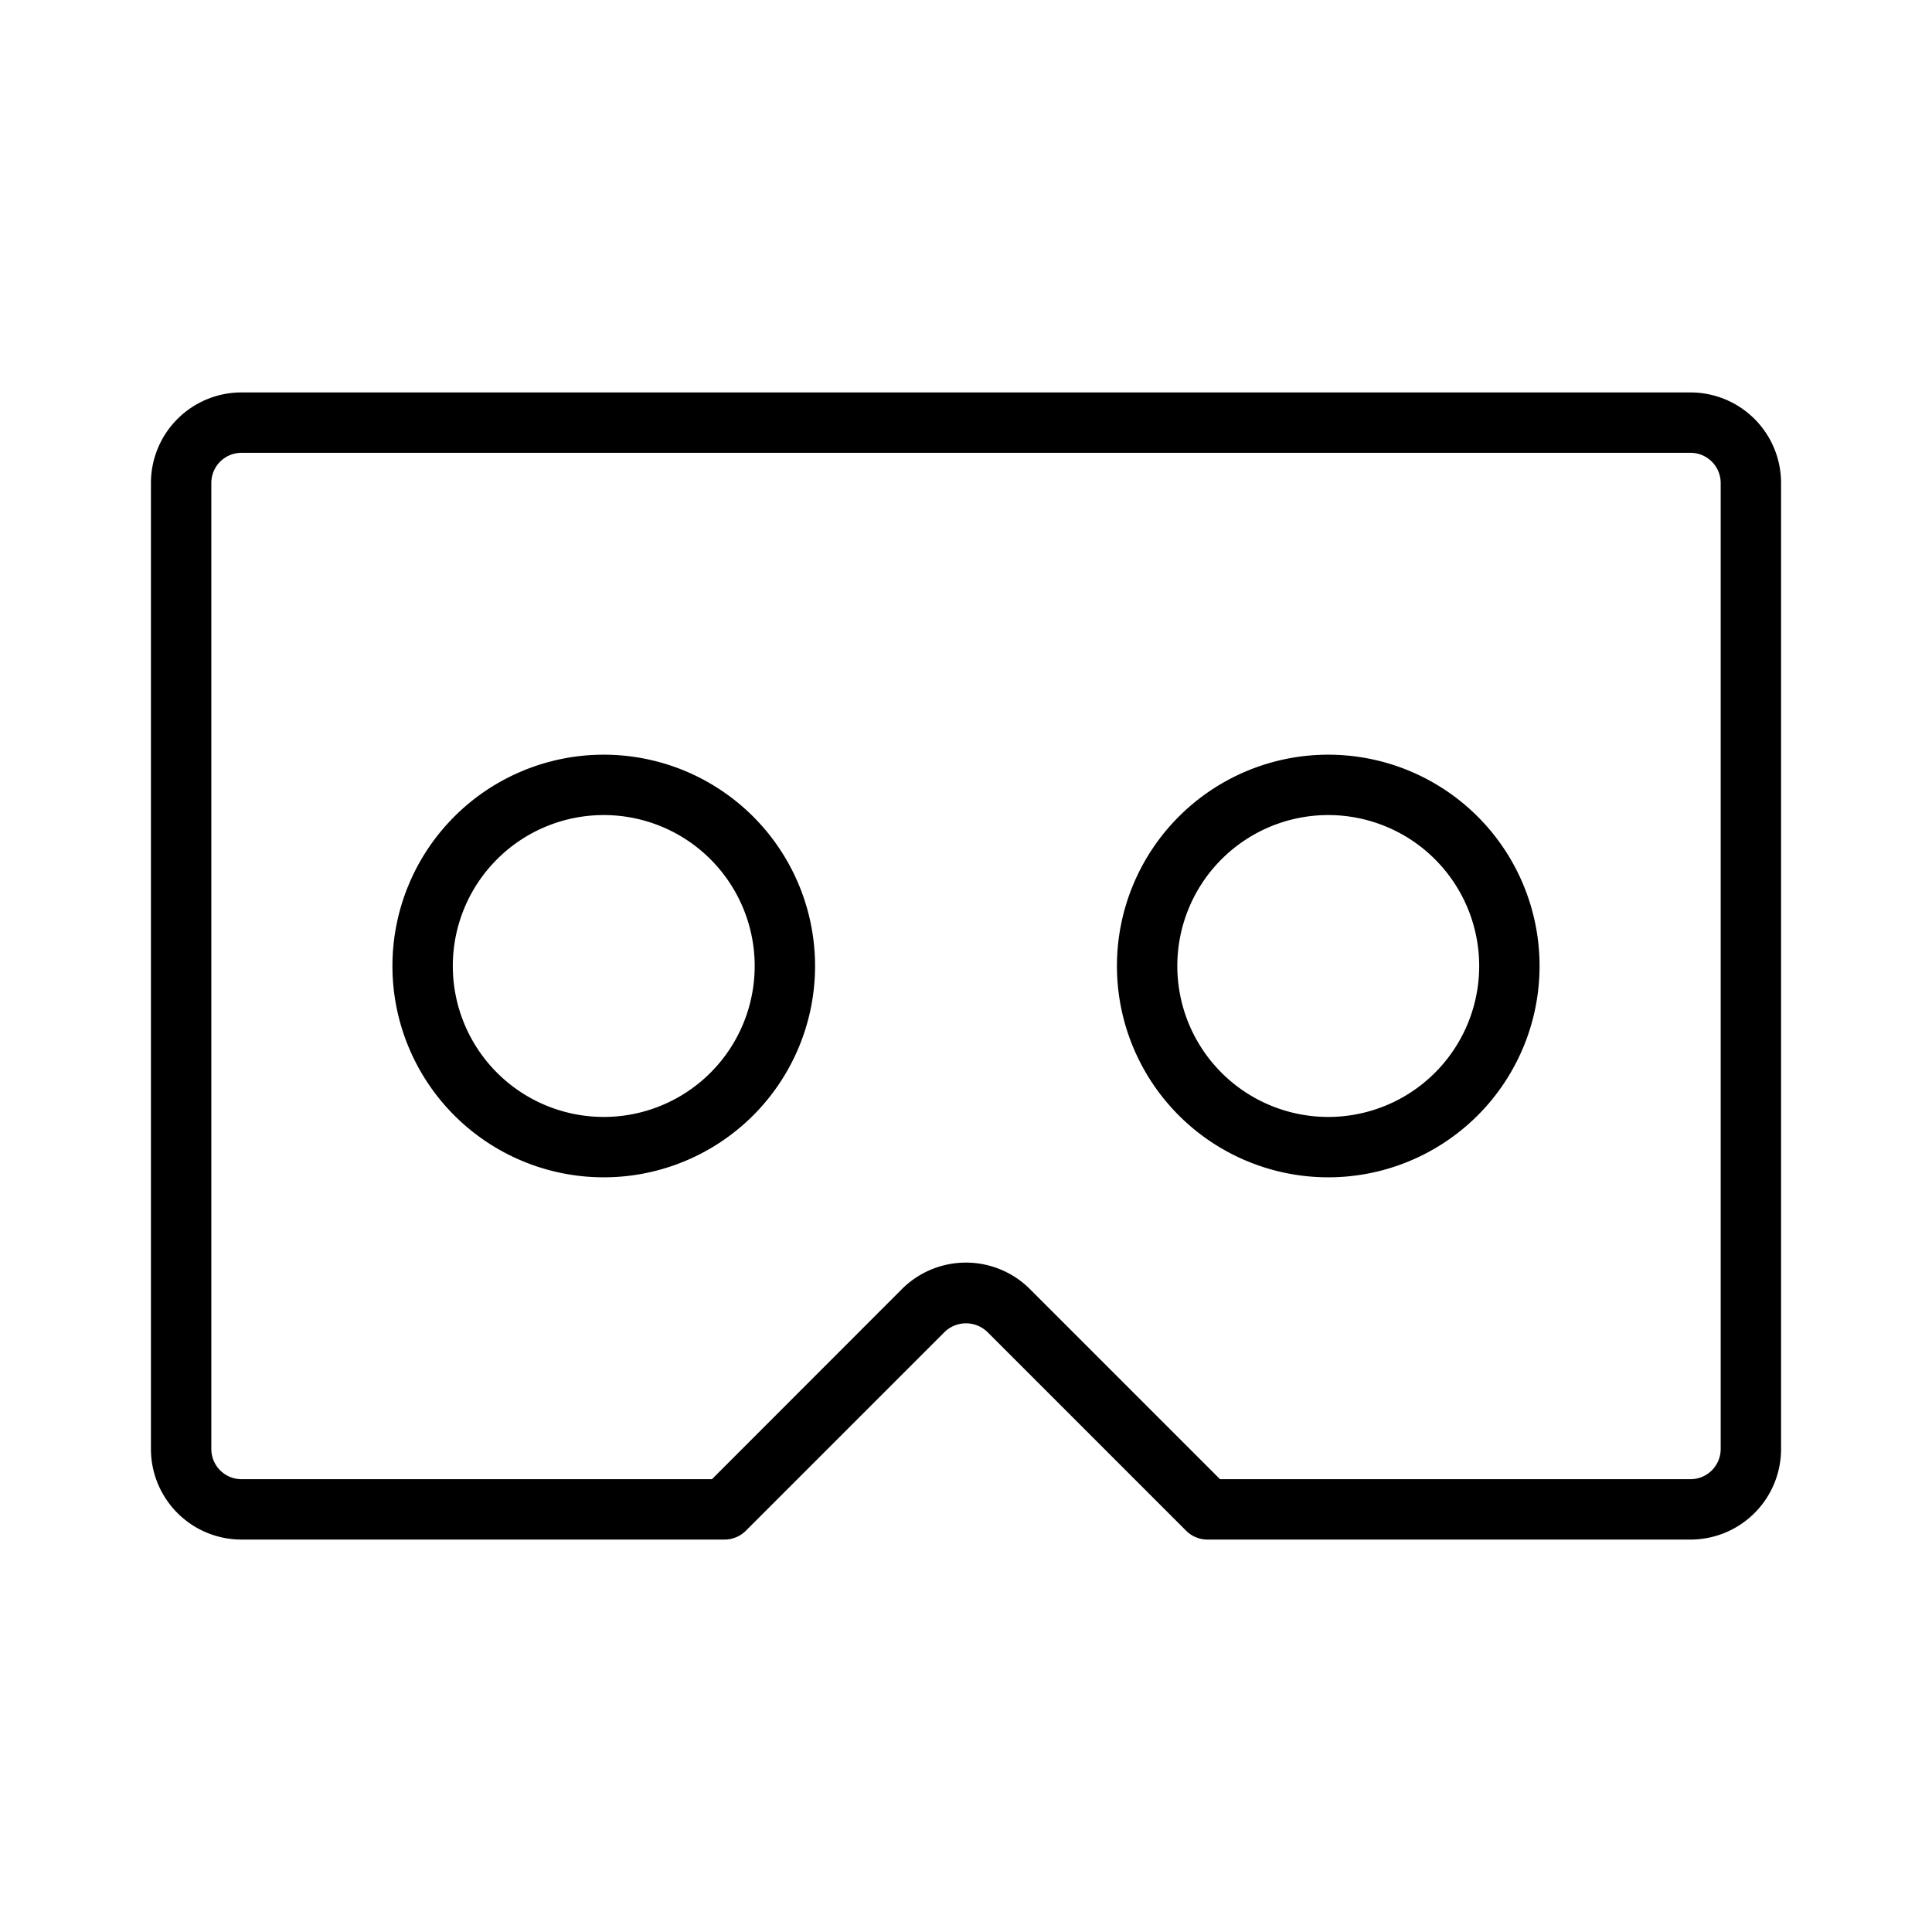 <svg xmlns="http://www.w3.org/2000/svg" viewBox="0 0 256 256" fill="currentColor"><path d="M224,52H32A12,12,0,0,0,20,64V192a12,12,0,0,0,12,12H96a4,4,0,0,0,2.83-1.17l26.34-26.34a4.08,4.08,0,0,1,5.66,0l26.34,26.34A4,4,0,0,0,160,204h64a12,12,0,0,0,12-12V64A12,12,0,0,0,224,52Zm4,140a4,4,0,0,1-4,4H161.66l-25.17-25.17a12,12,0,0,0-17,0L94.34,196H32a4,4,0,0,1-4-4V64a4,4,0,0,1,4-4H224a4,4,0,0,1,4,4ZM80,100a28,28,0,1,0,28,28A28,28,0,0,0,80,100Zm0,48a20,20,0,1,1,20-20A20,20,0,0,1,80,148Zm96-48a28,28,0,1,0,28,28A28,28,0,0,0,176,100Zm0,48a20,20,0,1,1,20-20A20,20,0,0,1,176,148Z"/></svg>